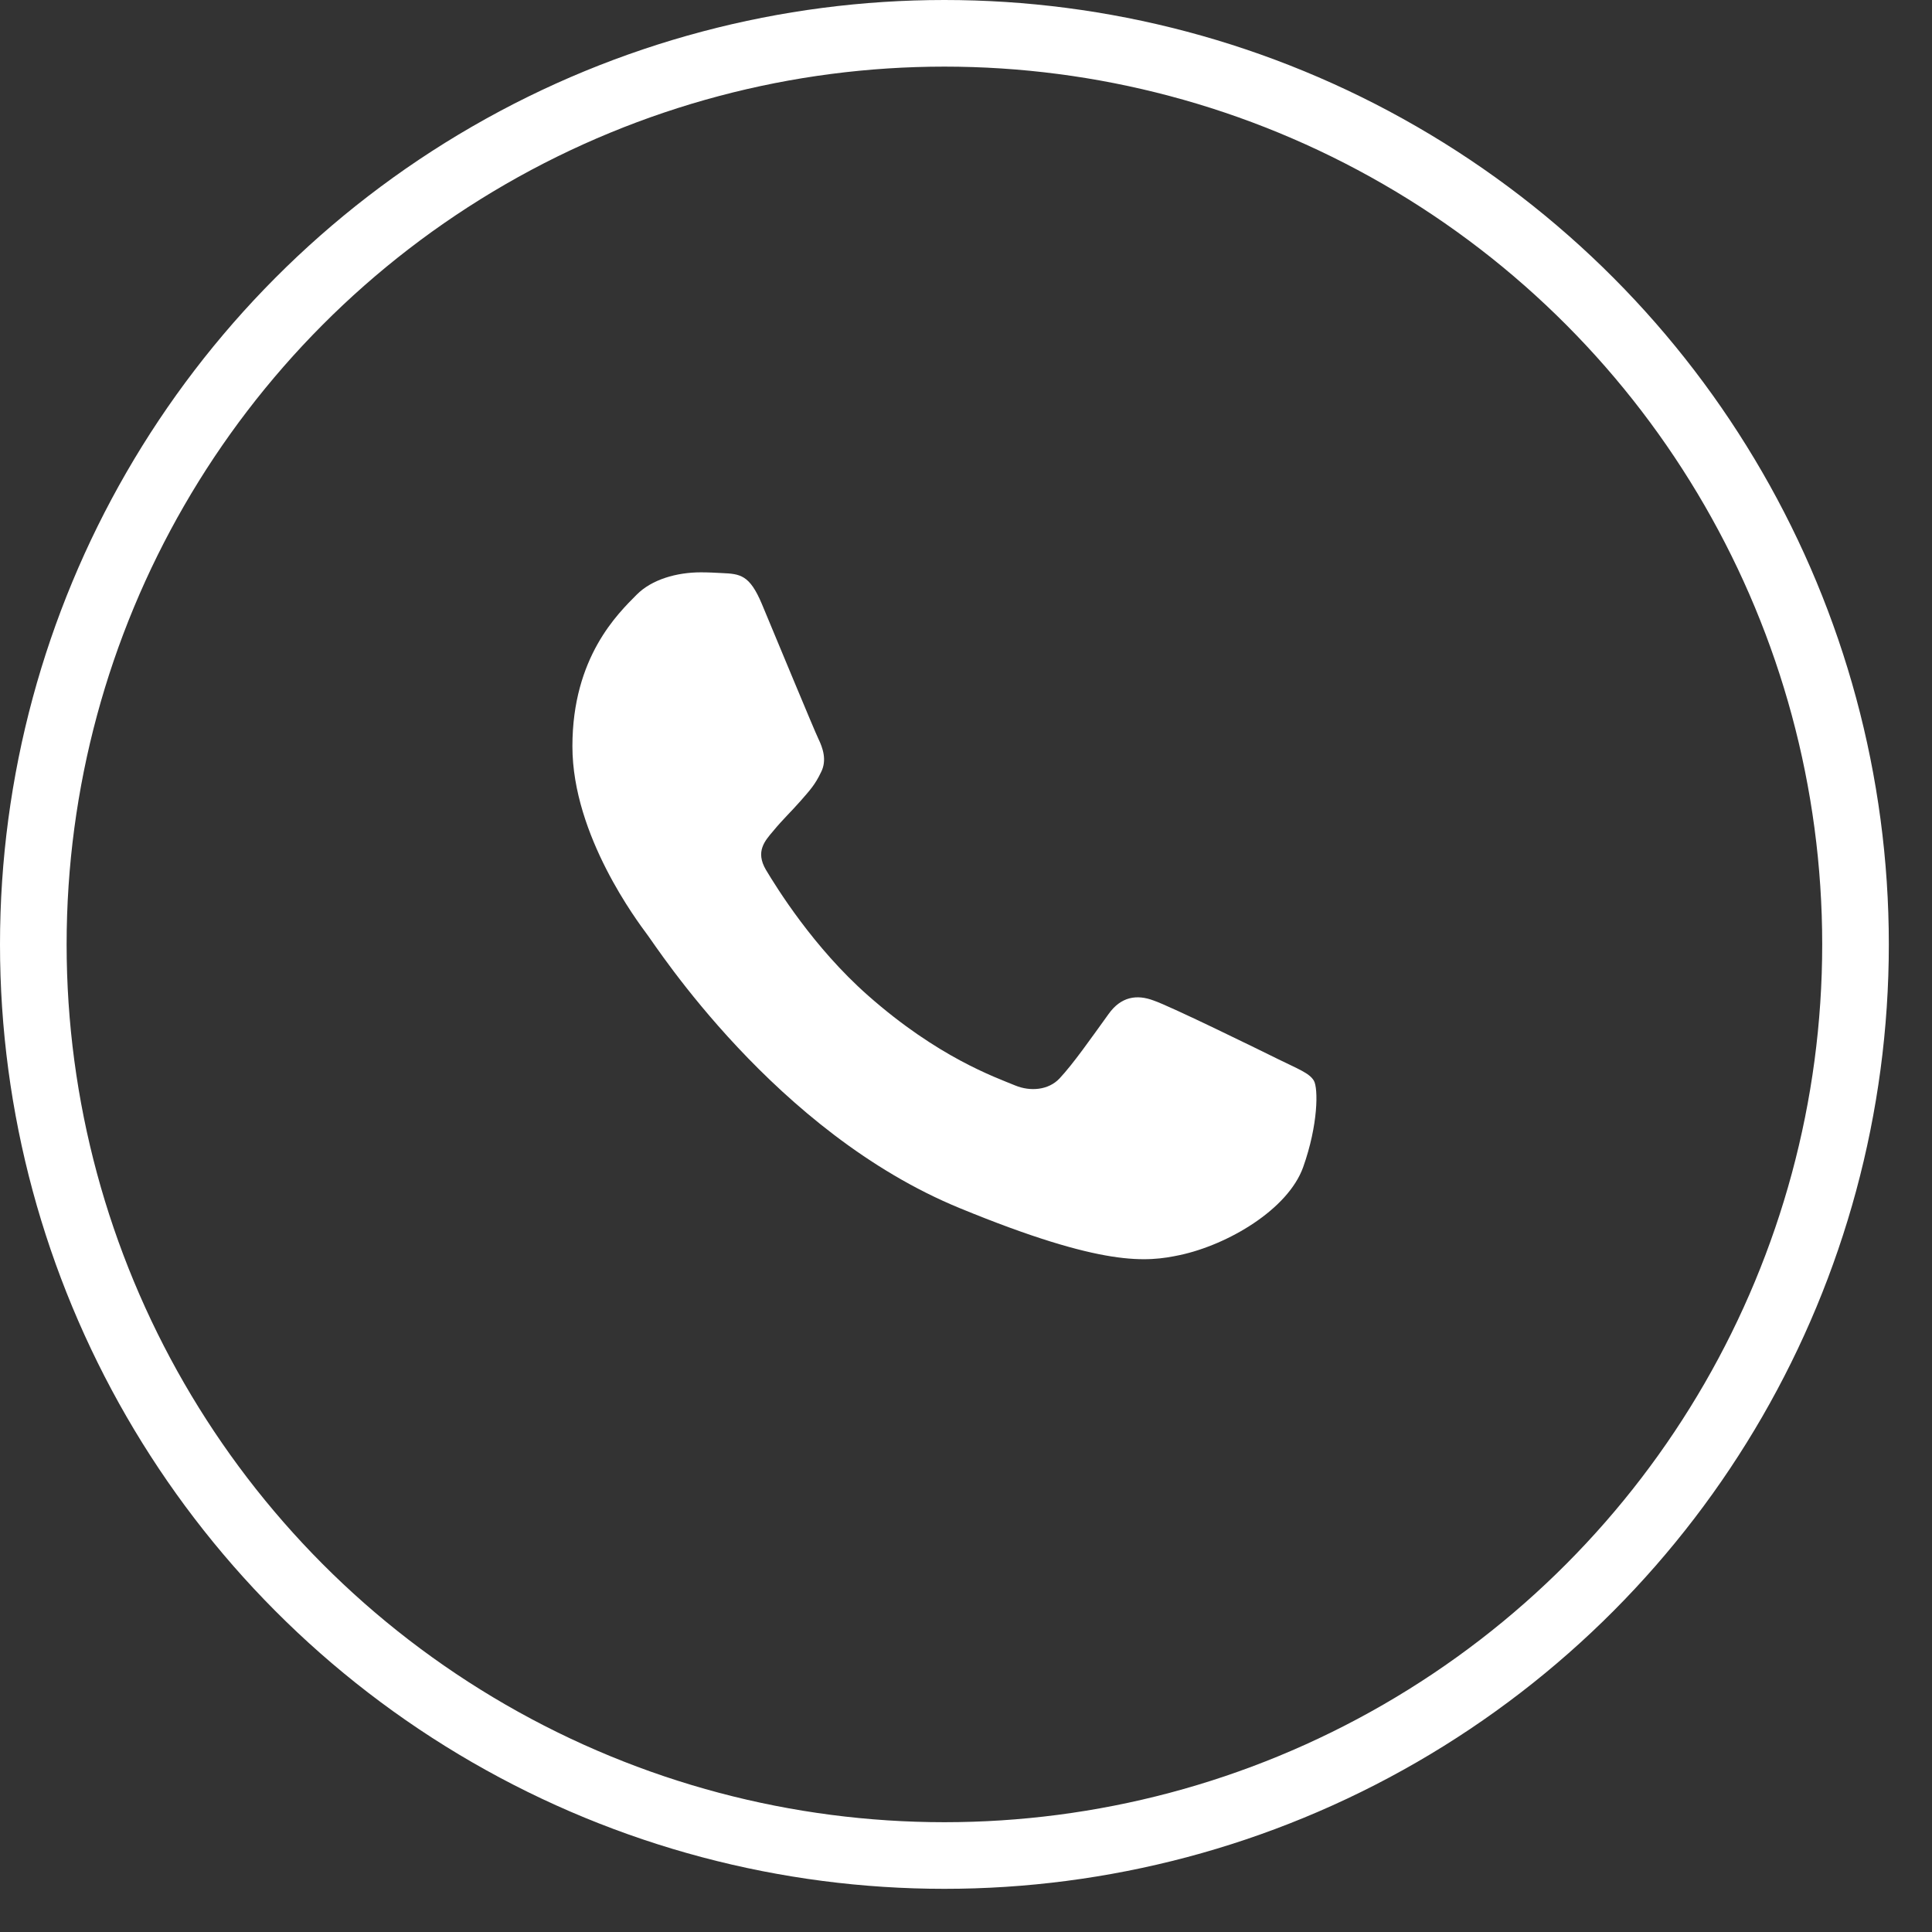 <?xml version="1.0" encoding="UTF-8"?> <svg xmlns="http://www.w3.org/2000/svg" width="29" height="29" viewBox="0 0 29 29" fill="none"><rect x="0" y="0" width="29" height="29" fill="#333333" stroke="none"/> <circle cx="14.176" cy="14.176" r="13.676" stroke="white"></circle> <path d="M19.561 17.519C19.333 18.156 18.43 18.685 17.71 18.839C17.217 18.943 16.574 19.026 14.407 18.135C11.635 16.997 9.851 14.204 9.711 14.023C9.578 13.842 8.592 12.544 8.592 11.203C8.592 9.861 9.279 9.207 9.556 8.927C9.783 8.697 10.159 8.591 10.52 8.591C10.637 8.591 10.742 8.597 10.836 8.602C11.113 8.614 11.252 8.63 11.435 9.064C11.662 9.607 12.217 10.949 12.283 11.087C12.35 11.225 12.417 11.412 12.323 11.593C12.234 11.78 12.156 11.863 12.017 12.022C11.878 12.181 11.746 12.303 11.607 12.473C11.48 12.622 11.336 12.781 11.496 13.055C11.657 13.324 12.211 14.221 13.027 14.941C14.079 15.87 14.933 16.167 15.238 16.293C15.466 16.387 15.737 16.364 15.903 16.189C16.114 15.963 16.374 15.589 16.64 15.221C16.828 14.957 17.066 14.924 17.316 15.018C17.571 15.105 18.918 15.766 19.195 15.903C19.473 16.041 19.655 16.106 19.722 16.222C19.788 16.337 19.788 16.881 19.561 17.519Z" fill="white"></path> </svg> 